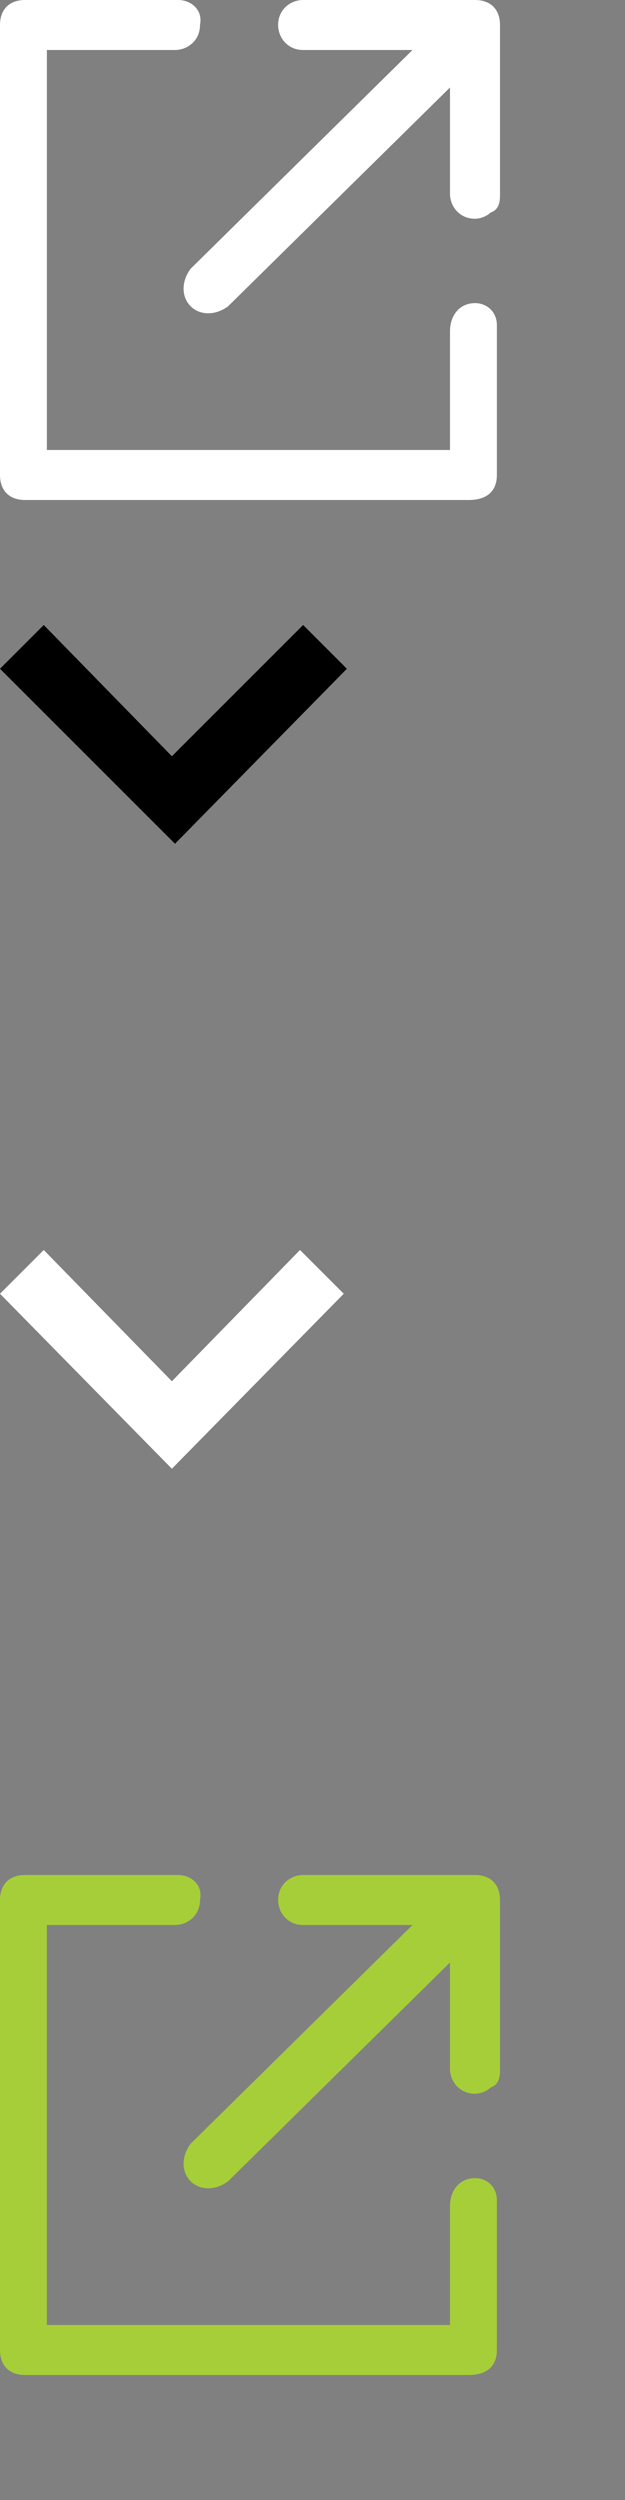 <?xml version="1.0" encoding="utf-8"?>
<!-- Generator: Adobe Illustrator 21.1.0, SVG Export Plug-In . SVG Version: 6.00 Build 0)  -->
<svg version="1.1" id="Warstwa_1" xmlns="http://www.w3.org/2000/svg" xmlns:xlink="http://www.w3.org/1999/xlink" x="0px" y="0px"
	 width="20px" height="80px" viewBox="0 0 20 80" style="enable-background:new 0 0 20 80;" xml:space="preserve">
<rect x="0" y="0" width="20" height="80" fill="#808080" stroke="none"/>
<style type="text/css">
	.st0{fill:#FFFFFF;}
	.st1{fill:#A6CE39;}
</style>
<g>
	<path class="st0" d="M9.7,0C9.3,0,8.9,0.3,8.9,0.8c0,0.4,0.3,0.8,0.8,0.8h3.5l-7.1,7C5.8,9,5.8,9.5,6.1,9.8s0.8,0.3,1.2,0l7.1-7
		v3.4c0,0.4,0.3,0.8,0.8,0.8c0.2,0,0.4-0.1,0.5-0.2C16,6.7,16,6.4,16,6.2V0.8C16,0.3,15.7,0,15.2,0H9.7z"/>
	<path class="st0" d="M15.2,9.7L15.2,9.7c-0.5,0-0.8,0.4-0.8,0.9v3.8H1.5V1.6h4.1c0.4,0,0.8-0.3,0.8-0.8C6.5,0.3,6.1,0,5.7,0H0.8
		C0.3,0,0,0.3,0,0.8v14.4C0,15.7,0.3,16,0.8,16H15c0.6,0,0.9-0.3,0.9-0.8v-4.8C15.9,10,15.6,9.7,15.2,9.7z"/>
</g>
<path id="Combined-Shape" d="M9.7,20l1.4,1.4L5.6,27L0,21.4L1.4,20l4.1,4.2L9.7,20z"/>
<g id="Symbols">
	<g id="footer-tablet-768px" transform="translate(-721, -29)">
		<path id="Combined-Shape_1_" class="st0" d="M730.6,69l1.4,1.4l-5.5,5.6l-5.5-5.6l1.4-1.4l4.1,4.2L730.6,69z"/>
	</g>
</g>
<g>
	<path class="st1" d="M9.7,60c-0.4,0-0.8,0.3-0.8,0.8c0,0.4,0.3,0.8,0.8,0.8h3.5l-7.1,7c-0.3,0.4-0.3,0.9,0,1.2
		c0.3,0.3,0.8,0.3,1.2,0l7.1-7v3.4c0,0.4,0.3,0.8,0.8,0.8c0.2,0,0.4-0.1,0.5-0.2c0.3-0.1,0.3-0.4,0.3-0.6v-5.4
		c0-0.5-0.3-0.8-0.8-0.8H9.7z"/>
	<path class="st1" d="M15.2,69.7L15.2,69.7c-0.5,0-0.8,0.4-0.8,0.9v3.8H1.5V61.6h4.1c0.4,0,0.8-0.3,0.8-0.8C6.5,60.3,6.1,60,5.7,60
		H0.8C0.3,60,0,60.3,0,60.8v14.4C0,75.7,0.3,76,0.8,76H15c0.6,0,0.9-0.3,0.9-0.8v-4.8C15.9,70,15.6,69.7,15.2,69.7z"/>
</g>
</svg>
